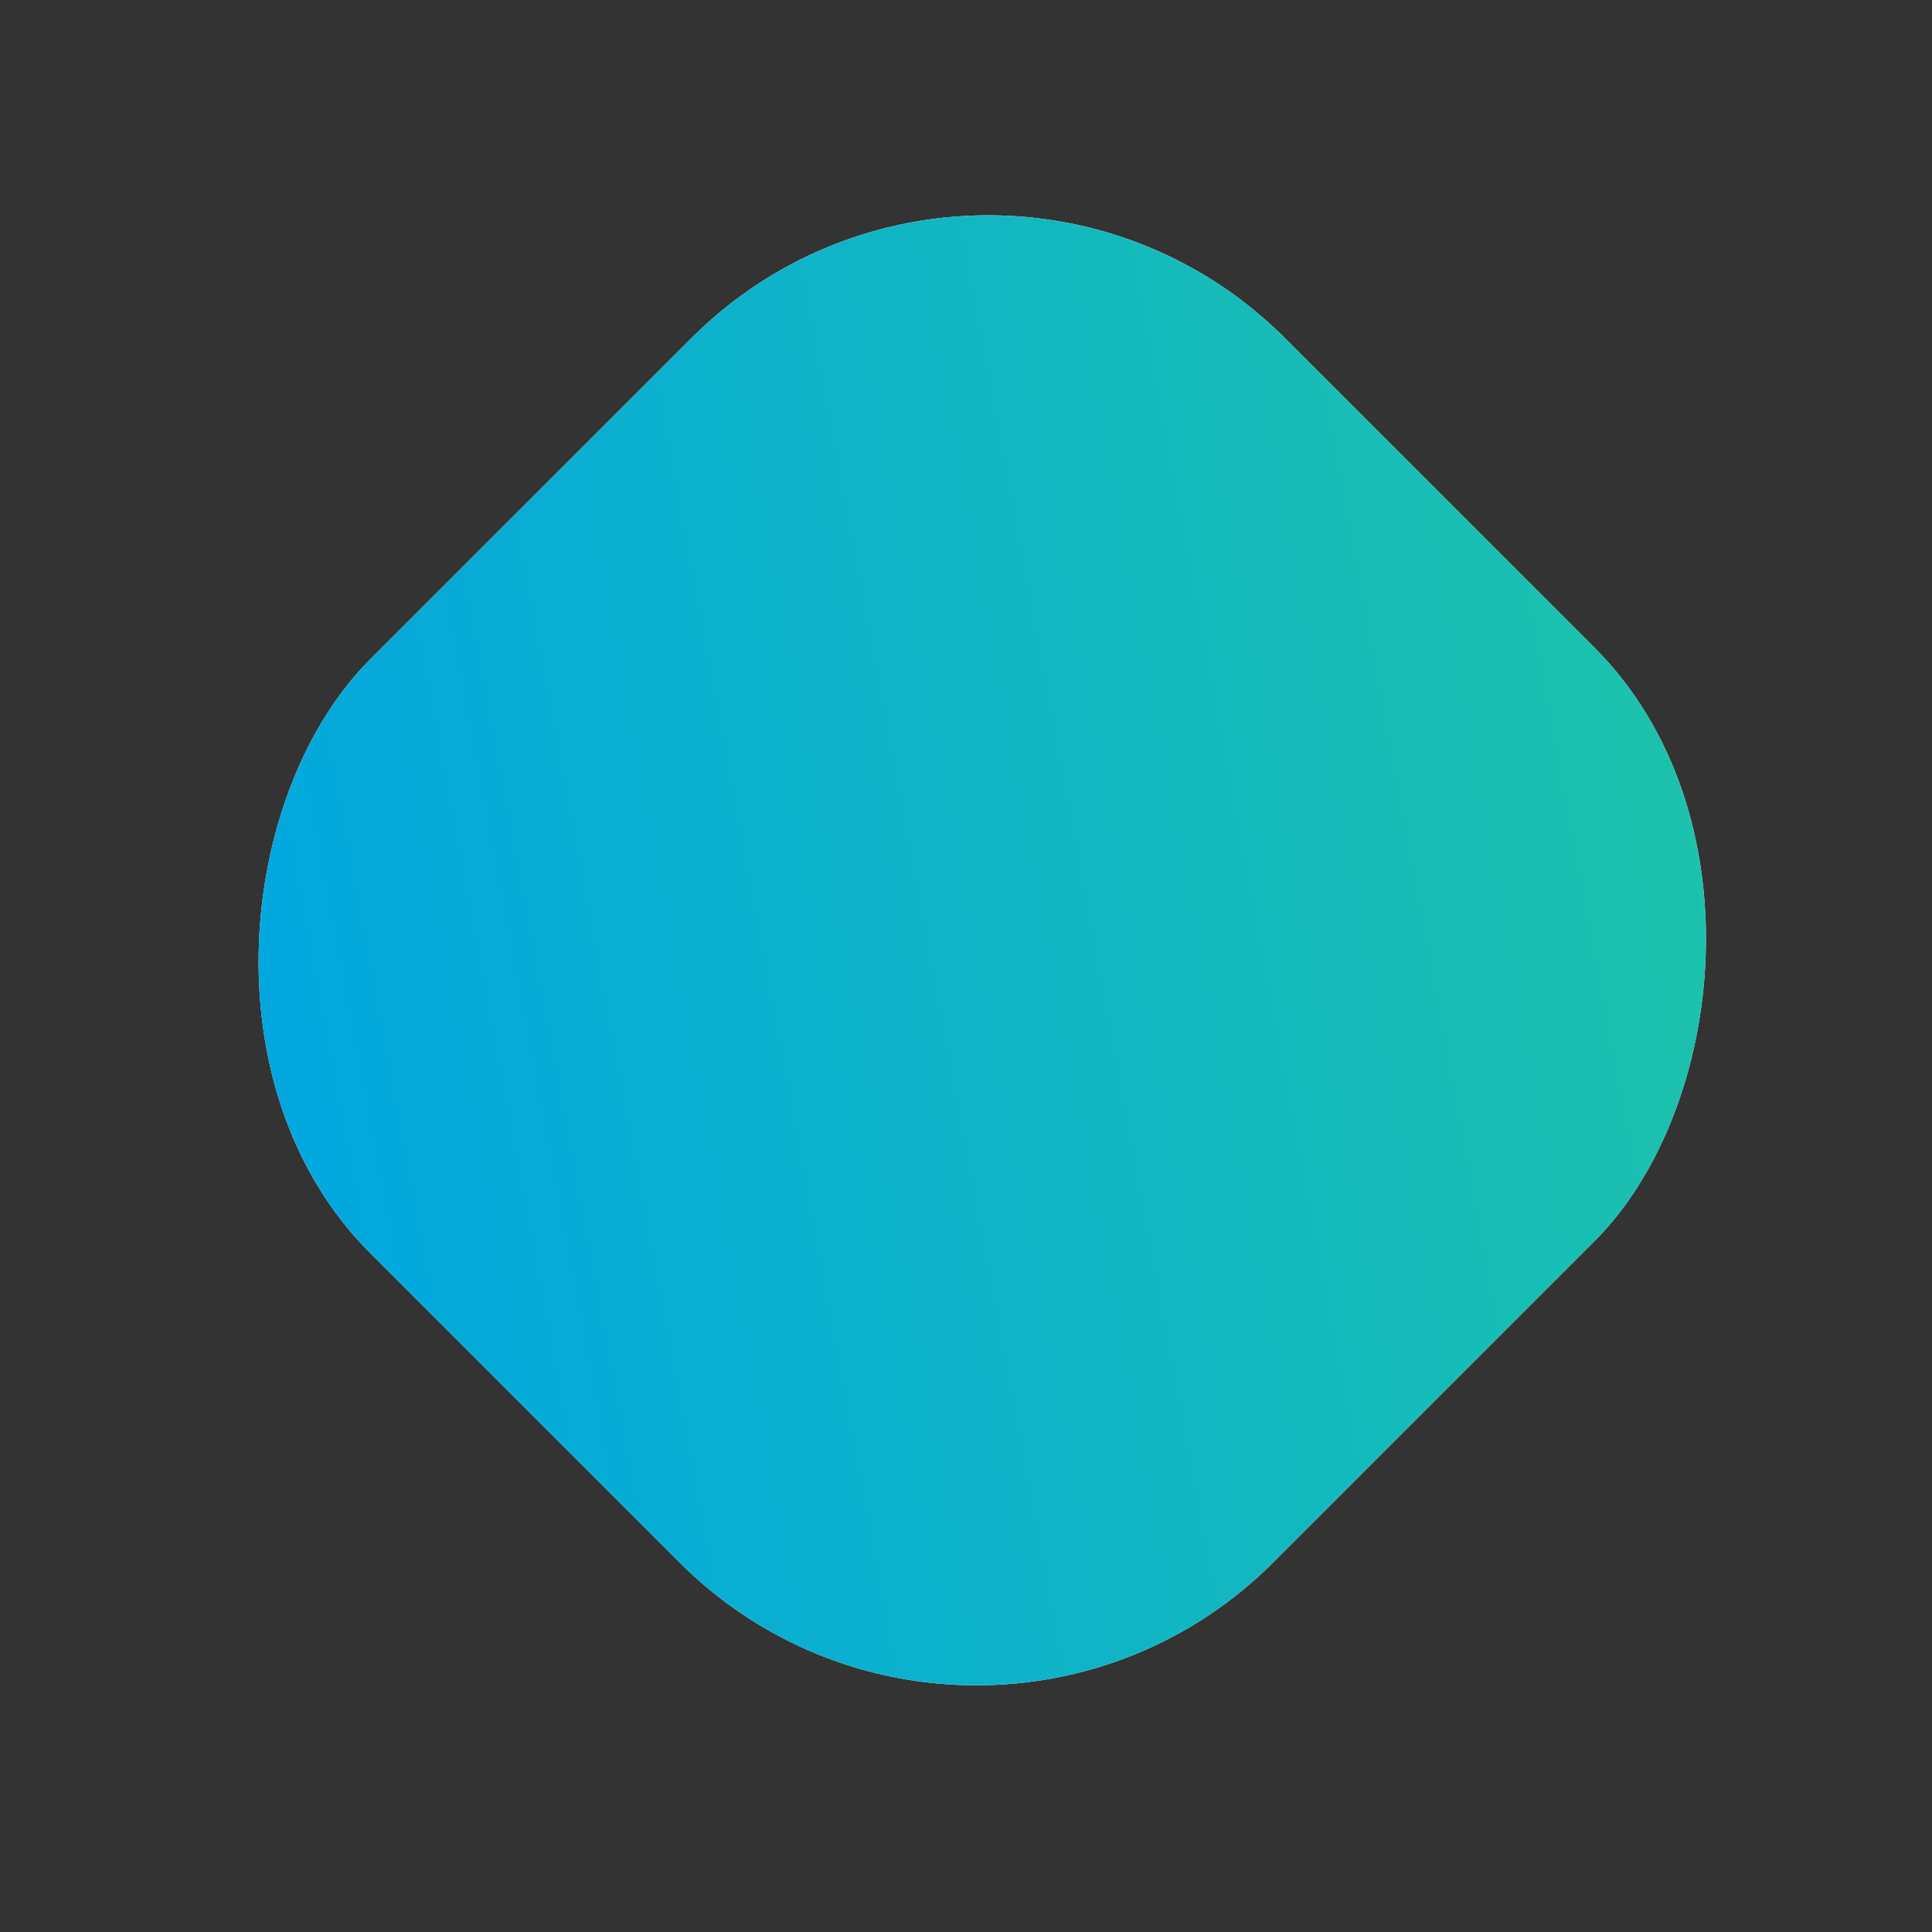 <svg fill="none" height="23" viewBox="0 0 23 23" width="23" xmlns="http://www.w3.org/2000/svg" xmlns:xlink="http://www.w3.org/1999/xlink"><rect x="0" y="0" width="23" height="23" fill="#333333" stroke="none"/><linearGradient id="a" gradientUnits="userSpaceOnUse" x1="26.467" x2="15.032" y1="22.564" y2="39.233"><stop offset="0" stop-color="#00a5e4"/><stop offset="1" stop-color="#1fc4a8"/></linearGradient><g transform="matrix(-.707 -.707 .707 -.707 4.195 45.999)"><rect fill="#fff" height="15.405" rx="5" width="15.206" x="11.624" y="22.131"/><rect fill="url(#a)" height="15.405" rx="5" width="15.206" x="11.624" y="22.131"/></g></svg>